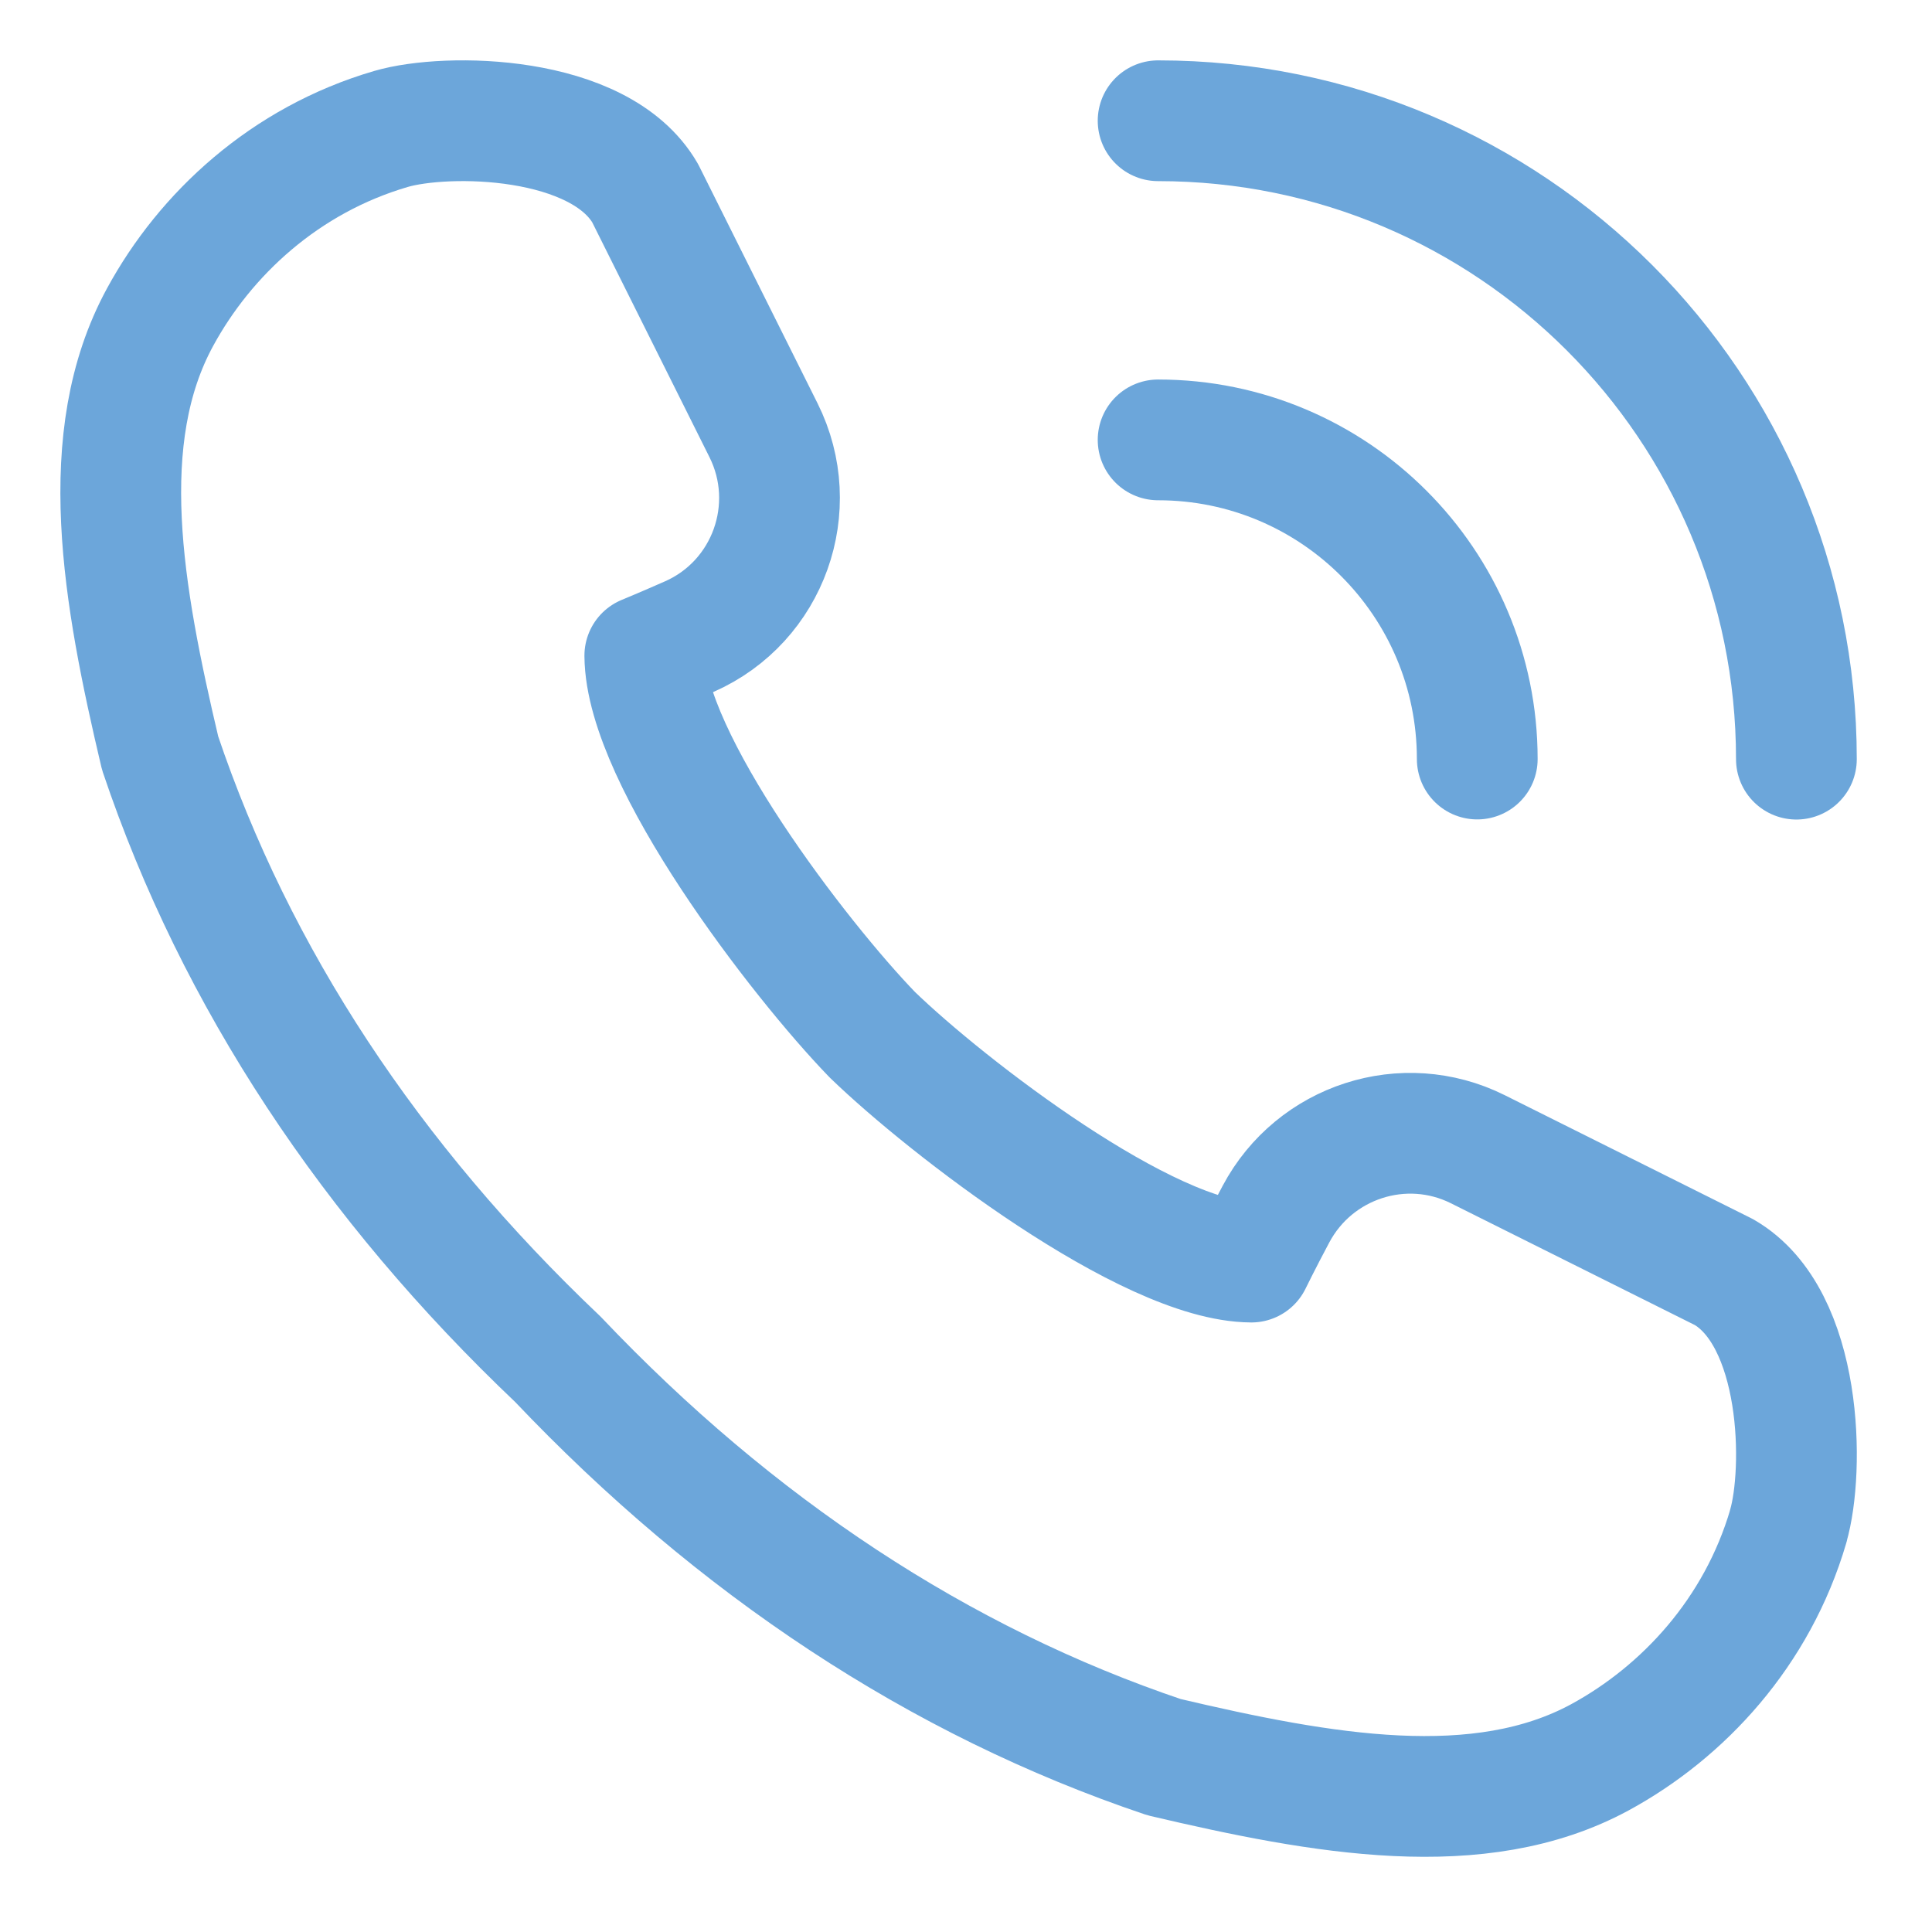 <svg width="16" height="16" viewBox="0 0 16 16" fill="none" xmlns="http://www.w3.org/2000/svg">
<path d="M14.809 12.64C14.944 12.179 14.932 10.914 14.277 10.535L12.238 9.517C11.628 9.213 10.887 9.453 10.567 10.055C10.447 10.28 10.363 10.452 10.363 10.452C9.504 10.447 7.843 9.168 7.224 8.569C6.624 7.949 5.346 6.289 5.34 5.43C5.34 5.43 5.498 5.365 5.711 5.271C6.365 4.981 6.642 4.202 6.323 3.563L5.343 1.6C4.964 0.946 3.699 0.933 3.238 1.068C2.359 1.325 1.7 1.938 1.326 2.626C0.782 3.624 1.016 4.925 1.326 6.237C1.953 8.1 3.071 9.787 4.62 11.257C6.091 12.807 7.778 13.925 9.64 14.552C10.953 14.861 12.253 15.095 13.252 14.552C13.94 14.177 14.552 13.519 14.81 12.639L14.809 12.64Z" stroke="#6CA6DA" stroke-linecap="round" stroke-linejoin="round"/>
<path d="M9.591 1C12.511 1 14.877 3.367 14.877 6.287" stroke="#6CA6DA" stroke-linecap="round" stroke-linejoin="round"/>
<path d="M9.591 3.643C11.05 3.643 12.234 4.826 12.234 6.286" stroke="#6CA6DA" stroke-linecap="round" stroke-linejoin="round"/>
</svg>
